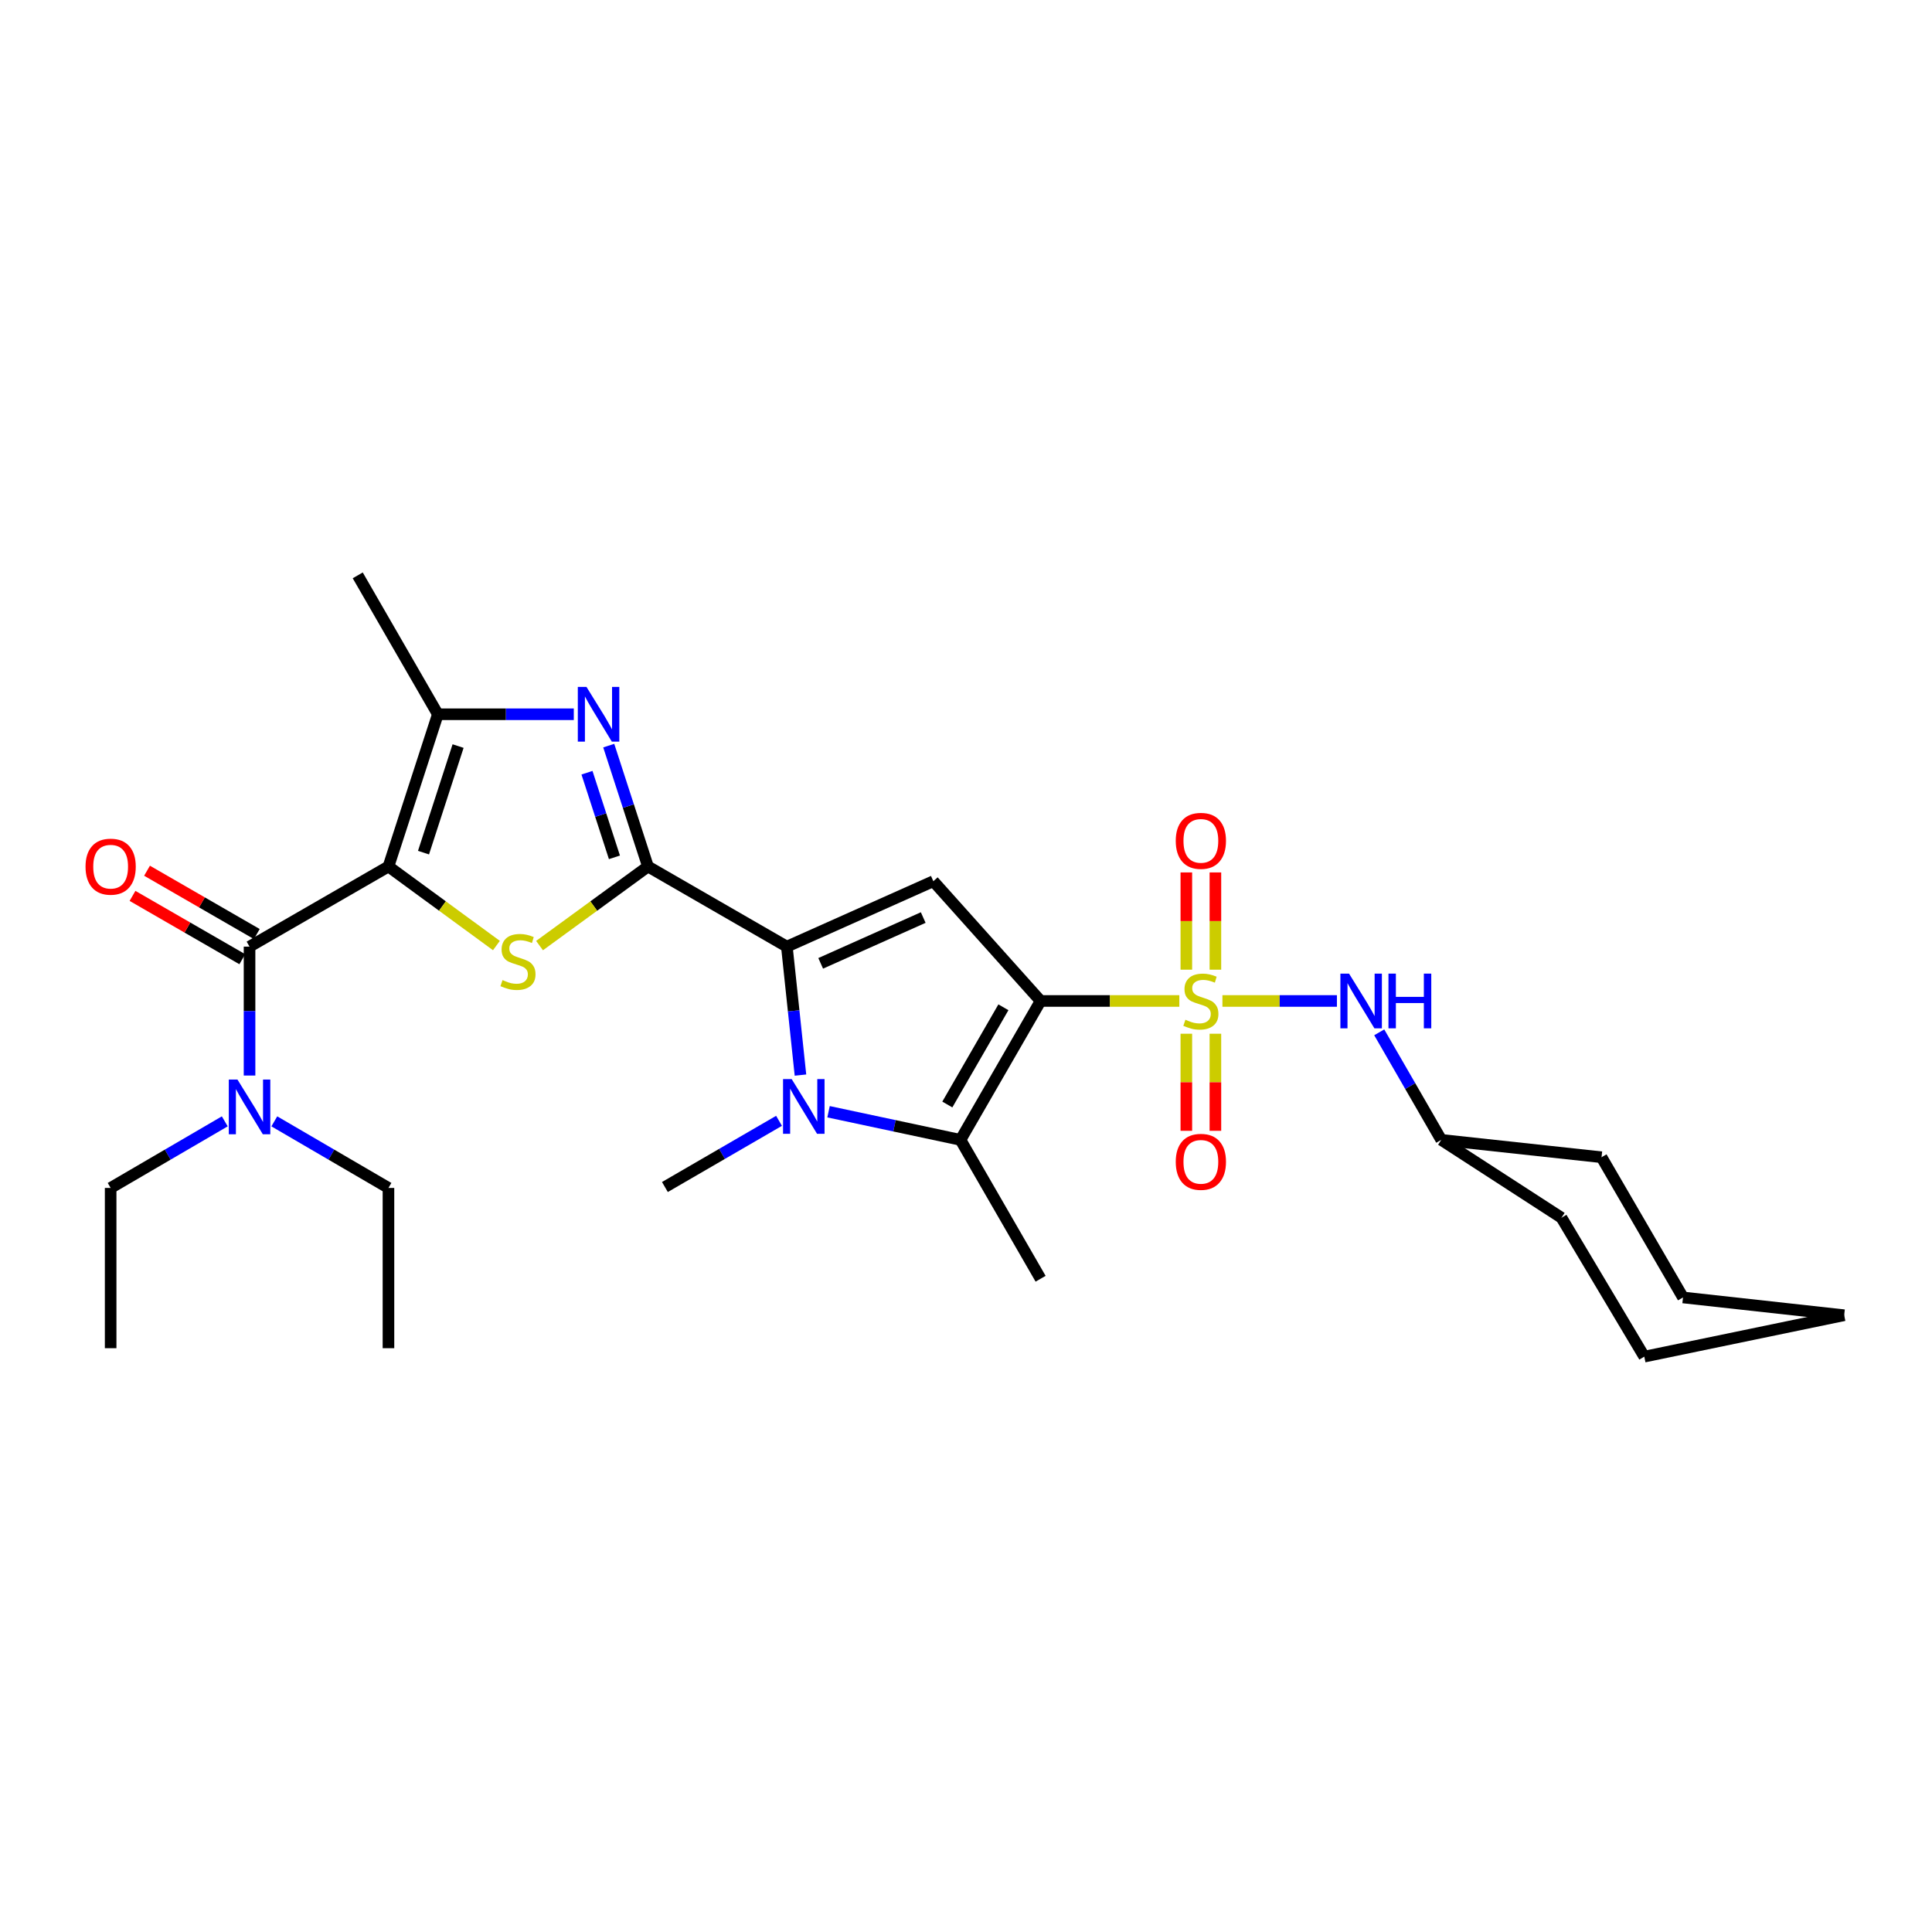 <?xml version='1.0' encoding='iso-8859-1'?>
<svg version='1.1' baseProfile='full'
              xmlns='http://www.w3.org/2000/svg'
                      xmlns:rdkit='http://www.rdkit.org/xml'
                      xmlns:xlink='http://www.w3.org/1999/xlink'
                  xml:space='preserve'
width='1000px' height='1000px' viewBox='0 0 1000 1000'>
<!-- END OF HEADER -->
<rect style='opacity:1.0;fill:#FFFFFF;stroke:none' width='1000' height='1000' x='0' y='0'> </rect>
<path class='bond-0' d='M 538.613,518.099 L 574.514,518.099' style='fill:none;fill-rule:evenodd;stroke:#000000;stroke-width:6px;stroke-linecap:butt;stroke-linejoin:miter;stroke-opacity:1' />
<path class='bond-0' d='M 574.514,518.099 L 610.415,518.099' style='fill:none;fill-rule:evenodd;stroke:#CCCC00;stroke-width:6px;stroke-linecap:butt;stroke-linejoin:miter;stroke-opacity:1' />
<path class='bond-6' d='M 538.613,518.099 L 483.097,456.107' style='fill:none;fill-rule:evenodd;stroke:#000000;stroke-width:6px;stroke-linecap:butt;stroke-linejoin:miter;stroke-opacity:1' />
<path class='bond-7' d='M 538.613,518.099 L 497.143,589.992' style='fill:none;fill-rule:evenodd;stroke:#000000;stroke-width:6px;stroke-linecap:butt;stroke-linejoin:miter;stroke-opacity:1' />
<path class='bond-7' d='M 519.364,521.367 L 490.335,571.693' style='fill:none;fill-rule:evenodd;stroke:#000000;stroke-width:6px;stroke-linecap:butt;stroke-linejoin:miter;stroke-opacity:1' />
<path class='bond-11' d='M 632.722,518.099 L 662.356,518.099' style='fill:none;fill-rule:evenodd;stroke:#CCCC00;stroke-width:6px;stroke-linecap:butt;stroke-linejoin:miter;stroke-opacity:1' />
<path class='bond-11' d='M 662.356,518.099 L 691.989,518.099' style='fill:none;fill-rule:evenodd;stroke:#0000FF;stroke-width:6px;stroke-linecap:butt;stroke-linejoin:miter;stroke-opacity:1' />
<path class='bond-12' d='M 629.089,501.905 L 629.089,476.738' style='fill:none;fill-rule:evenodd;stroke:#CCCC00;stroke-width:6px;stroke-linecap:butt;stroke-linejoin:miter;stroke-opacity:1' />
<path class='bond-12' d='M 629.089,476.738 L 629.089,451.572' style='fill:none;fill-rule:evenodd;stroke:#FF0000;stroke-width:6px;stroke-linecap:butt;stroke-linejoin:miter;stroke-opacity:1' />
<path class='bond-12' d='M 614.048,501.905 L 614.048,476.738' style='fill:none;fill-rule:evenodd;stroke:#CCCC00;stroke-width:6px;stroke-linecap:butt;stroke-linejoin:miter;stroke-opacity:1' />
<path class='bond-12' d='M 614.048,476.738 L 614.048,451.572' style='fill:none;fill-rule:evenodd;stroke:#FF0000;stroke-width:6px;stroke-linecap:butt;stroke-linejoin:miter;stroke-opacity:1' />
<path class='bond-13' d='M 614.048,535.058 L 614.048,560.181' style='fill:none;fill-rule:evenodd;stroke:#CCCC00;stroke-width:6px;stroke-linecap:butt;stroke-linejoin:miter;stroke-opacity:1' />
<path class='bond-13' d='M 614.048,560.181 L 614.048,585.305' style='fill:none;fill-rule:evenodd;stroke:#FF0000;stroke-width:6px;stroke-linecap:butt;stroke-linejoin:miter;stroke-opacity:1' />
<path class='bond-13' d='M 629.089,535.058 L 629.089,560.181' style='fill:none;fill-rule:evenodd;stroke:#CCCC00;stroke-width:6px;stroke-linecap:butt;stroke-linejoin:miter;stroke-opacity:1' />
<path class='bond-13' d='M 629.089,560.181 L 629.089,585.305' style='fill:none;fill-rule:evenodd;stroke:#FF0000;stroke-width:6px;stroke-linecap:butt;stroke-linejoin:miter;stroke-opacity:1' />
<path class='bond-1' d='M 201.065,448.503 L 229.006,468.957' style='fill:none;fill-rule:evenodd;stroke:#000000;stroke-width:6px;stroke-linecap:butt;stroke-linejoin:miter;stroke-opacity:1' />
<path class='bond-1' d='M 229.006,468.957 L 256.946,489.41' style='fill:none;fill-rule:evenodd;stroke:#CCCC00;stroke-width:6px;stroke-linecap:butt;stroke-linejoin:miter;stroke-opacity:1' />
<path class='bond-10' d='M 201.065,448.503 L 129.164,489.973' style='fill:none;fill-rule:evenodd;stroke:#000000;stroke-width:6px;stroke-linecap:butt;stroke-linejoin:miter;stroke-opacity:1' />
<path class='bond-30' d='M 201.065,448.503 L 226.634,369.7' style='fill:none;fill-rule:evenodd;stroke:#000000;stroke-width:6px;stroke-linecap:butt;stroke-linejoin:miter;stroke-opacity:1' />
<path class='bond-30' d='M 219.206,441.325 L 237.104,386.163' style='fill:none;fill-rule:evenodd;stroke:#000000;stroke-width:6px;stroke-linecap:butt;stroke-linejoin:miter;stroke-opacity:1' />
<path class='bond-2' d='M 335.384,448.503 L 407.277,489.973' style='fill:none;fill-rule:evenodd;stroke:#000000;stroke-width:6px;stroke-linecap:butt;stroke-linejoin:miter;stroke-opacity:1' />
<path class='bond-4' d='M 335.384,448.503 L 307.324,468.969' style='fill:none;fill-rule:evenodd;stroke:#000000;stroke-width:6px;stroke-linecap:butt;stroke-linejoin:miter;stroke-opacity:1' />
<path class='bond-4' d='M 307.324,468.969 L 279.265,489.436' style='fill:none;fill-rule:evenodd;stroke:#CCCC00;stroke-width:6px;stroke-linecap:butt;stroke-linejoin:miter;stroke-opacity:1' />
<path class='bond-8' d='M 335.384,448.503 L 325.233,417.217' style='fill:none;fill-rule:evenodd;stroke:#000000;stroke-width:6px;stroke-linecap:butt;stroke-linejoin:miter;stroke-opacity:1' />
<path class='bond-8' d='M 325.233,417.217 L 315.082,385.931' style='fill:none;fill-rule:evenodd;stroke:#0000FF;stroke-width:6px;stroke-linecap:butt;stroke-linejoin:miter;stroke-opacity:1' />
<path class='bond-8' d='M 318.032,443.759 L 310.927,421.859' style='fill:none;fill-rule:evenodd;stroke:#000000;stroke-width:6px;stroke-linecap:butt;stroke-linejoin:miter;stroke-opacity:1' />
<path class='bond-8' d='M 310.927,421.859 L 303.821,399.959' style='fill:none;fill-rule:evenodd;stroke:#0000FF;stroke-width:6px;stroke-linecap:butt;stroke-linejoin:miter;stroke-opacity:1' />
<path class='bond-3' d='M 407.277,489.973 L 483.097,456.107' style='fill:none;fill-rule:evenodd;stroke:#000000;stroke-width:6px;stroke-linecap:butt;stroke-linejoin:miter;stroke-opacity:1' />
<path class='bond-3' d='M 424.784,498.626 L 477.858,474.92' style='fill:none;fill-rule:evenodd;stroke:#000000;stroke-width:6px;stroke-linecap:butt;stroke-linejoin:miter;stroke-opacity:1' />
<path class='bond-29' d='M 407.277,489.973 L 410.799,523.218' style='fill:none;fill-rule:evenodd;stroke:#000000;stroke-width:6px;stroke-linecap:butt;stroke-linejoin:miter;stroke-opacity:1' />
<path class='bond-29' d='M 410.799,523.218 L 414.321,556.464' style='fill:none;fill-rule:evenodd;stroke:#0000FF;stroke-width:6px;stroke-linecap:butt;stroke-linejoin:miter;stroke-opacity:1' />
<path class='bond-5' d='M 428.855,575.435 L 462.999,582.713' style='fill:none;fill-rule:evenodd;stroke:#0000FF;stroke-width:6px;stroke-linecap:butt;stroke-linejoin:miter;stroke-opacity:1' />
<path class='bond-5' d='M 462.999,582.713 L 497.143,589.992' style='fill:none;fill-rule:evenodd;stroke:#000000;stroke-width:6px;stroke-linecap:butt;stroke-linejoin:miter;stroke-opacity:1' />
<path class='bond-16' d='M 403.224,580.138 L 373.691,597.268' style='fill:none;fill-rule:evenodd;stroke:#0000FF;stroke-width:6px;stroke-linecap:butt;stroke-linejoin:miter;stroke-opacity:1' />
<path class='bond-16' d='M 373.691,597.268 L 344.157,614.399' style='fill:none;fill-rule:evenodd;stroke:#000000;stroke-width:6px;stroke-linecap:butt;stroke-linejoin:miter;stroke-opacity:1' />
<path class='bond-17' d='M 497.143,589.992 L 538.613,661.876' style='fill:none;fill-rule:evenodd;stroke:#000000;stroke-width:6px;stroke-linecap:butt;stroke-linejoin:miter;stroke-opacity:1' />
<path class='bond-9' d='M 296.996,369.7 L 261.815,369.7' style='fill:none;fill-rule:evenodd;stroke:#0000FF;stroke-width:6px;stroke-linecap:butt;stroke-linejoin:miter;stroke-opacity:1' />
<path class='bond-9' d='M 261.815,369.7 L 226.634,369.7' style='fill:none;fill-rule:evenodd;stroke:#000000;stroke-width:6px;stroke-linecap:butt;stroke-linejoin:miter;stroke-opacity:1' />
<path class='bond-19' d='M 226.634,369.7 L 185.164,297.807' style='fill:none;fill-rule:evenodd;stroke:#000000;stroke-width:6px;stroke-linecap:butt;stroke-linejoin:miter;stroke-opacity:1' />
<path class='bond-14' d='M 129.164,489.973 L 129.164,523.334' style='fill:none;fill-rule:evenodd;stroke:#000000;stroke-width:6px;stroke-linecap:butt;stroke-linejoin:miter;stroke-opacity:1' />
<path class='bond-14' d='M 129.164,523.334 L 129.164,556.695' style='fill:none;fill-rule:evenodd;stroke:#0000FF;stroke-width:6px;stroke-linecap:butt;stroke-linejoin:miter;stroke-opacity:1' />
<path class='bond-15' d='M 132.921,483.459 L 104.512,467.072' style='fill:none;fill-rule:evenodd;stroke:#000000;stroke-width:6px;stroke-linecap:butt;stroke-linejoin:miter;stroke-opacity:1' />
<path class='bond-15' d='M 104.512,467.072 L 76.103,450.685' style='fill:none;fill-rule:evenodd;stroke:#FF0000;stroke-width:6px;stroke-linecap:butt;stroke-linejoin:miter;stroke-opacity:1' />
<path class='bond-15' d='M 125.406,496.487 L 96.997,480.1' style='fill:none;fill-rule:evenodd;stroke:#000000;stroke-width:6px;stroke-linecap:butt;stroke-linejoin:miter;stroke-opacity:1' />
<path class='bond-15' d='M 96.997,480.1 L 68.588,463.713' style='fill:none;fill-rule:evenodd;stroke:#FF0000;stroke-width:6px;stroke-linecap:butt;stroke-linejoin:miter;stroke-opacity:1' />
<path class='bond-18' d='M 713.889,534.333 L 729.942,562.162' style='fill:none;fill-rule:evenodd;stroke:#0000FF;stroke-width:6px;stroke-linecap:butt;stroke-linejoin:miter;stroke-opacity:1' />
<path class='bond-18' d='M 729.942,562.162 L 745.994,589.992' style='fill:none;fill-rule:evenodd;stroke:#000000;stroke-width:6px;stroke-linecap:butt;stroke-linejoin:miter;stroke-opacity:1' />
<path class='bond-20' d='M 141.985,580.409 L 171.525,597.642' style='fill:none;fill-rule:evenodd;stroke:#0000FF;stroke-width:6px;stroke-linecap:butt;stroke-linejoin:miter;stroke-opacity:1' />
<path class='bond-20' d='M 171.525,597.642 L 201.065,614.875' style='fill:none;fill-rule:evenodd;stroke:#000000;stroke-width:6px;stroke-linecap:butt;stroke-linejoin:miter;stroke-opacity:1' />
<path class='bond-21' d='M 116.343,580.409 L 86.807,597.642' style='fill:none;fill-rule:evenodd;stroke:#0000FF;stroke-width:6px;stroke-linecap:butt;stroke-linejoin:miter;stroke-opacity:1' />
<path class='bond-21' d='M 86.807,597.642 L 57.271,614.875' style='fill:none;fill-rule:evenodd;stroke:#000000;stroke-width:6px;stroke-linecap:butt;stroke-linejoin:miter;stroke-opacity:1' />
<path class='bond-22' d='M 745.994,589.992 L 808.219,630.3' style='fill:none;fill-rule:evenodd;stroke:#000000;stroke-width:6px;stroke-linecap:butt;stroke-linejoin:miter;stroke-opacity:1' />
<path class='bond-23' d='M 745.994,589.992 L 828.95,598.982' style='fill:none;fill-rule:evenodd;stroke:#000000;stroke-width:6px;stroke-linecap:butt;stroke-linejoin:miter;stroke-opacity:1' />
<path class='bond-24' d='M 201.065,614.875 L 201.065,697.823' style='fill:none;fill-rule:evenodd;stroke:#000000;stroke-width:6px;stroke-linecap:butt;stroke-linejoin:miter;stroke-opacity:1' />
<path class='bond-25' d='M 57.271,614.875 L 57.271,697.823' style='fill:none;fill-rule:evenodd;stroke:#000000;stroke-width:6px;stroke-linecap:butt;stroke-linejoin:miter;stroke-opacity:1' />
<path class='bond-27' d='M 808.219,630.3 L 851.076,702.193' style='fill:none;fill-rule:evenodd;stroke:#000000;stroke-width:6px;stroke-linecap:butt;stroke-linejoin:miter;stroke-opacity:1' />
<path class='bond-26' d='M 828.95,598.982 L 871.122,671.56' style='fill:none;fill-rule:evenodd;stroke:#000000;stroke-width:6px;stroke-linecap:butt;stroke-linejoin:miter;stroke-opacity:1' />
<path class='bond-28' d='M 871.122,671.56 L 954.545,680.76' style='fill:none;fill-rule:evenodd;stroke:#000000;stroke-width:6px;stroke-linecap:butt;stroke-linejoin:miter;stroke-opacity:1' />
<path class='bond-31' d='M 851.076,702.193 L 954.545,680.76' style='fill:none;fill-rule:evenodd;stroke:#000000;stroke-width:6px;stroke-linecap:butt;stroke-linejoin:miter;stroke-opacity:1' />
<path  class='atom-1' d='M 613.569 527.819
Q 613.889 527.939, 615.209 528.499
Q 616.529 529.059, 617.969 529.419
Q 619.449 529.739, 620.889 529.739
Q 623.569 529.739, 625.129 528.459
Q 626.689 527.139, 626.689 524.859
Q 626.689 523.299, 625.889 522.339
Q 625.129 521.379, 623.929 520.859
Q 622.729 520.339, 620.729 519.739
Q 618.209 518.979, 616.689 518.259
Q 615.209 517.539, 614.129 516.019
Q 613.089 514.499, 613.089 511.939
Q 613.089 508.379, 615.489 506.179
Q 617.929 503.979, 622.729 503.979
Q 626.009 503.979, 629.729 505.539
L 628.809 508.619
Q 625.409 507.219, 622.849 507.219
Q 620.089 507.219, 618.569 508.379
Q 617.049 509.499, 617.089 511.459
Q 617.089 512.979, 617.849 513.899
Q 618.649 514.819, 619.769 515.339
Q 620.929 515.859, 622.849 516.459
Q 625.409 517.259, 626.929 518.059
Q 628.449 518.859, 629.529 520.499
Q 630.649 522.099, 630.649 524.859
Q 630.649 528.779, 628.009 530.899
Q 625.409 532.979, 621.049 532.979
Q 618.529 532.979, 616.609 532.419
Q 614.729 531.899, 612.489 530.979
L 613.569 527.819
' fill='#CCCC00'/>
<path  class='atom-5' d='M 260.103 507.297
Q 260.423 507.417, 261.743 507.977
Q 263.063 508.537, 264.503 508.897
Q 265.983 509.217, 267.423 509.217
Q 270.103 509.217, 271.663 507.937
Q 273.223 506.617, 273.223 504.337
Q 273.223 502.777, 272.423 501.817
Q 271.663 500.857, 270.463 500.337
Q 269.263 499.817, 267.263 499.217
Q 264.743 498.457, 263.223 497.737
Q 261.743 497.017, 260.663 495.497
Q 259.623 493.977, 259.623 491.417
Q 259.623 487.857, 262.023 485.657
Q 264.463 483.457, 269.263 483.457
Q 272.543 483.457, 276.263 485.017
L 275.343 488.097
Q 271.943 486.697, 269.383 486.697
Q 266.623 486.697, 265.103 487.857
Q 263.583 488.977, 263.623 490.937
Q 263.623 492.457, 264.383 493.377
Q 265.183 494.297, 266.303 494.817
Q 267.463 495.337, 269.383 495.937
Q 271.943 496.737, 273.463 497.537
Q 274.983 498.337, 276.063 499.977
Q 277.183 501.577, 277.183 504.337
Q 277.183 508.257, 274.543 510.377
Q 271.943 512.457, 267.583 512.457
Q 265.063 512.457, 263.143 511.897
Q 261.263 511.377, 259.023 510.457
L 260.103 507.297
' fill='#CCCC00'/>
<path  class='atom-6' d='M 409.782 558.543
L 419.062 573.543
Q 419.982 575.023, 421.462 577.703
Q 422.942 580.383, 423.022 580.543
L 423.022 558.543
L 426.782 558.543
L 426.782 586.863
L 422.902 586.863
L 412.942 570.463
Q 411.782 568.543, 410.542 566.343
Q 409.342 564.143, 408.982 563.463
L 408.982 586.863
L 405.302 586.863
L 405.302 558.543
L 409.782 558.543
' fill='#0000FF'/>
<path  class='atom-9' d='M 303.555 355.54
L 312.835 370.54
Q 313.755 372.02, 315.235 374.7
Q 316.715 377.38, 316.795 377.54
L 316.795 355.54
L 320.555 355.54
L 320.555 383.86
L 316.675 383.86
L 306.715 367.46
Q 305.555 365.54, 304.315 363.34
Q 303.115 361.14, 302.755 360.46
L 302.755 383.86
L 299.075 383.86
L 299.075 355.54
L 303.555 355.54
' fill='#0000FF'/>
<path  class='atom-12' d='M 698.264 503.939
L 707.544 518.939
Q 708.464 520.419, 709.944 523.099
Q 711.424 525.779, 711.504 525.939
L 711.504 503.939
L 715.264 503.939
L 715.264 532.259
L 711.384 532.259
L 701.424 515.859
Q 700.264 513.939, 699.024 511.739
Q 697.824 509.539, 697.464 508.859
L 697.464 532.259
L 693.784 532.259
L 693.784 503.939
L 698.264 503.939
' fill='#0000FF'/>
<path  class='atom-12' d='M 718.664 503.939
L 722.504 503.939
L 722.504 515.979
L 736.984 515.979
L 736.984 503.939
L 740.824 503.939
L 740.824 532.259
L 736.984 532.259
L 736.984 519.179
L 722.504 519.179
L 722.504 532.259
L 718.664 532.259
L 718.664 503.939
' fill='#0000FF'/>
<path  class='atom-13' d='M 608.569 435.223
Q 608.569 428.423, 611.929 424.623
Q 615.289 420.823, 621.569 420.823
Q 627.849 420.823, 631.209 424.623
Q 634.569 428.423, 634.569 435.223
Q 634.569 442.103, 631.169 446.023
Q 627.769 449.903, 621.569 449.903
Q 615.329 449.903, 611.929 446.023
Q 608.569 442.143, 608.569 435.223
M 621.569 446.703
Q 625.889 446.703, 628.209 443.823
Q 630.569 440.903, 630.569 435.223
Q 630.569 429.663, 628.209 426.863
Q 625.889 424.023, 621.569 424.023
Q 617.249 424.023, 614.889 426.823
Q 612.569 429.623, 612.569 435.223
Q 612.569 440.943, 614.889 443.823
Q 617.249 446.703, 621.569 446.703
' fill='#FF0000'/>
<path  class='atom-14' d='M 608.569 601.36
Q 608.569 594.56, 611.929 590.76
Q 615.289 586.96, 621.569 586.96
Q 627.849 586.96, 631.209 590.76
Q 634.569 594.56, 634.569 601.36
Q 634.569 608.24, 631.169 612.16
Q 627.769 616.04, 621.569 616.04
Q 615.329 616.04, 611.929 612.16
Q 608.569 608.28, 608.569 601.36
M 621.569 612.84
Q 625.889 612.84, 628.209 609.96
Q 630.569 607.04, 630.569 601.36
Q 630.569 595.8, 628.209 593
Q 625.889 590.16, 621.569 590.16
Q 617.249 590.16, 614.889 592.96
Q 612.569 595.76, 612.569 601.36
Q 612.569 607.08, 614.889 609.96
Q 617.249 612.84, 621.569 612.84
' fill='#FF0000'/>
<path  class='atom-15' d='M 122.904 558.769
L 132.184 573.769
Q 133.104 575.249, 134.584 577.929
Q 136.064 580.609, 136.144 580.769
L 136.144 558.769
L 139.904 558.769
L 139.904 587.089
L 136.024 587.089
L 126.064 570.689
Q 124.904 568.769, 123.664 566.569
Q 122.464 564.369, 122.104 563.689
L 122.104 587.089
L 118.424 587.089
L 118.424 558.769
L 122.904 558.769
' fill='#0000FF'/>
<path  class='atom-16' d='M 44.271 448.583
Q 44.271 441.783, 47.631 437.983
Q 50.991 434.183, 57.271 434.183
Q 63.551 434.183, 66.911 437.983
Q 70.271 441.783, 70.271 448.583
Q 70.271 455.463, 66.871 459.383
Q 63.471 463.263, 57.271 463.263
Q 51.031 463.263, 47.631 459.383
Q 44.271 455.503, 44.271 448.583
M 57.271 460.063
Q 61.591 460.063, 63.911 457.183
Q 66.271 454.263, 66.271 448.583
Q 66.271 443.023, 63.911 440.223
Q 61.591 437.383, 57.271 437.383
Q 52.951 437.383, 50.591 440.183
Q 48.271 442.983, 48.271 448.583
Q 48.271 454.303, 50.591 457.183
Q 52.951 460.063, 57.271 460.063
' fill='#FF0000'/>
</svg>
